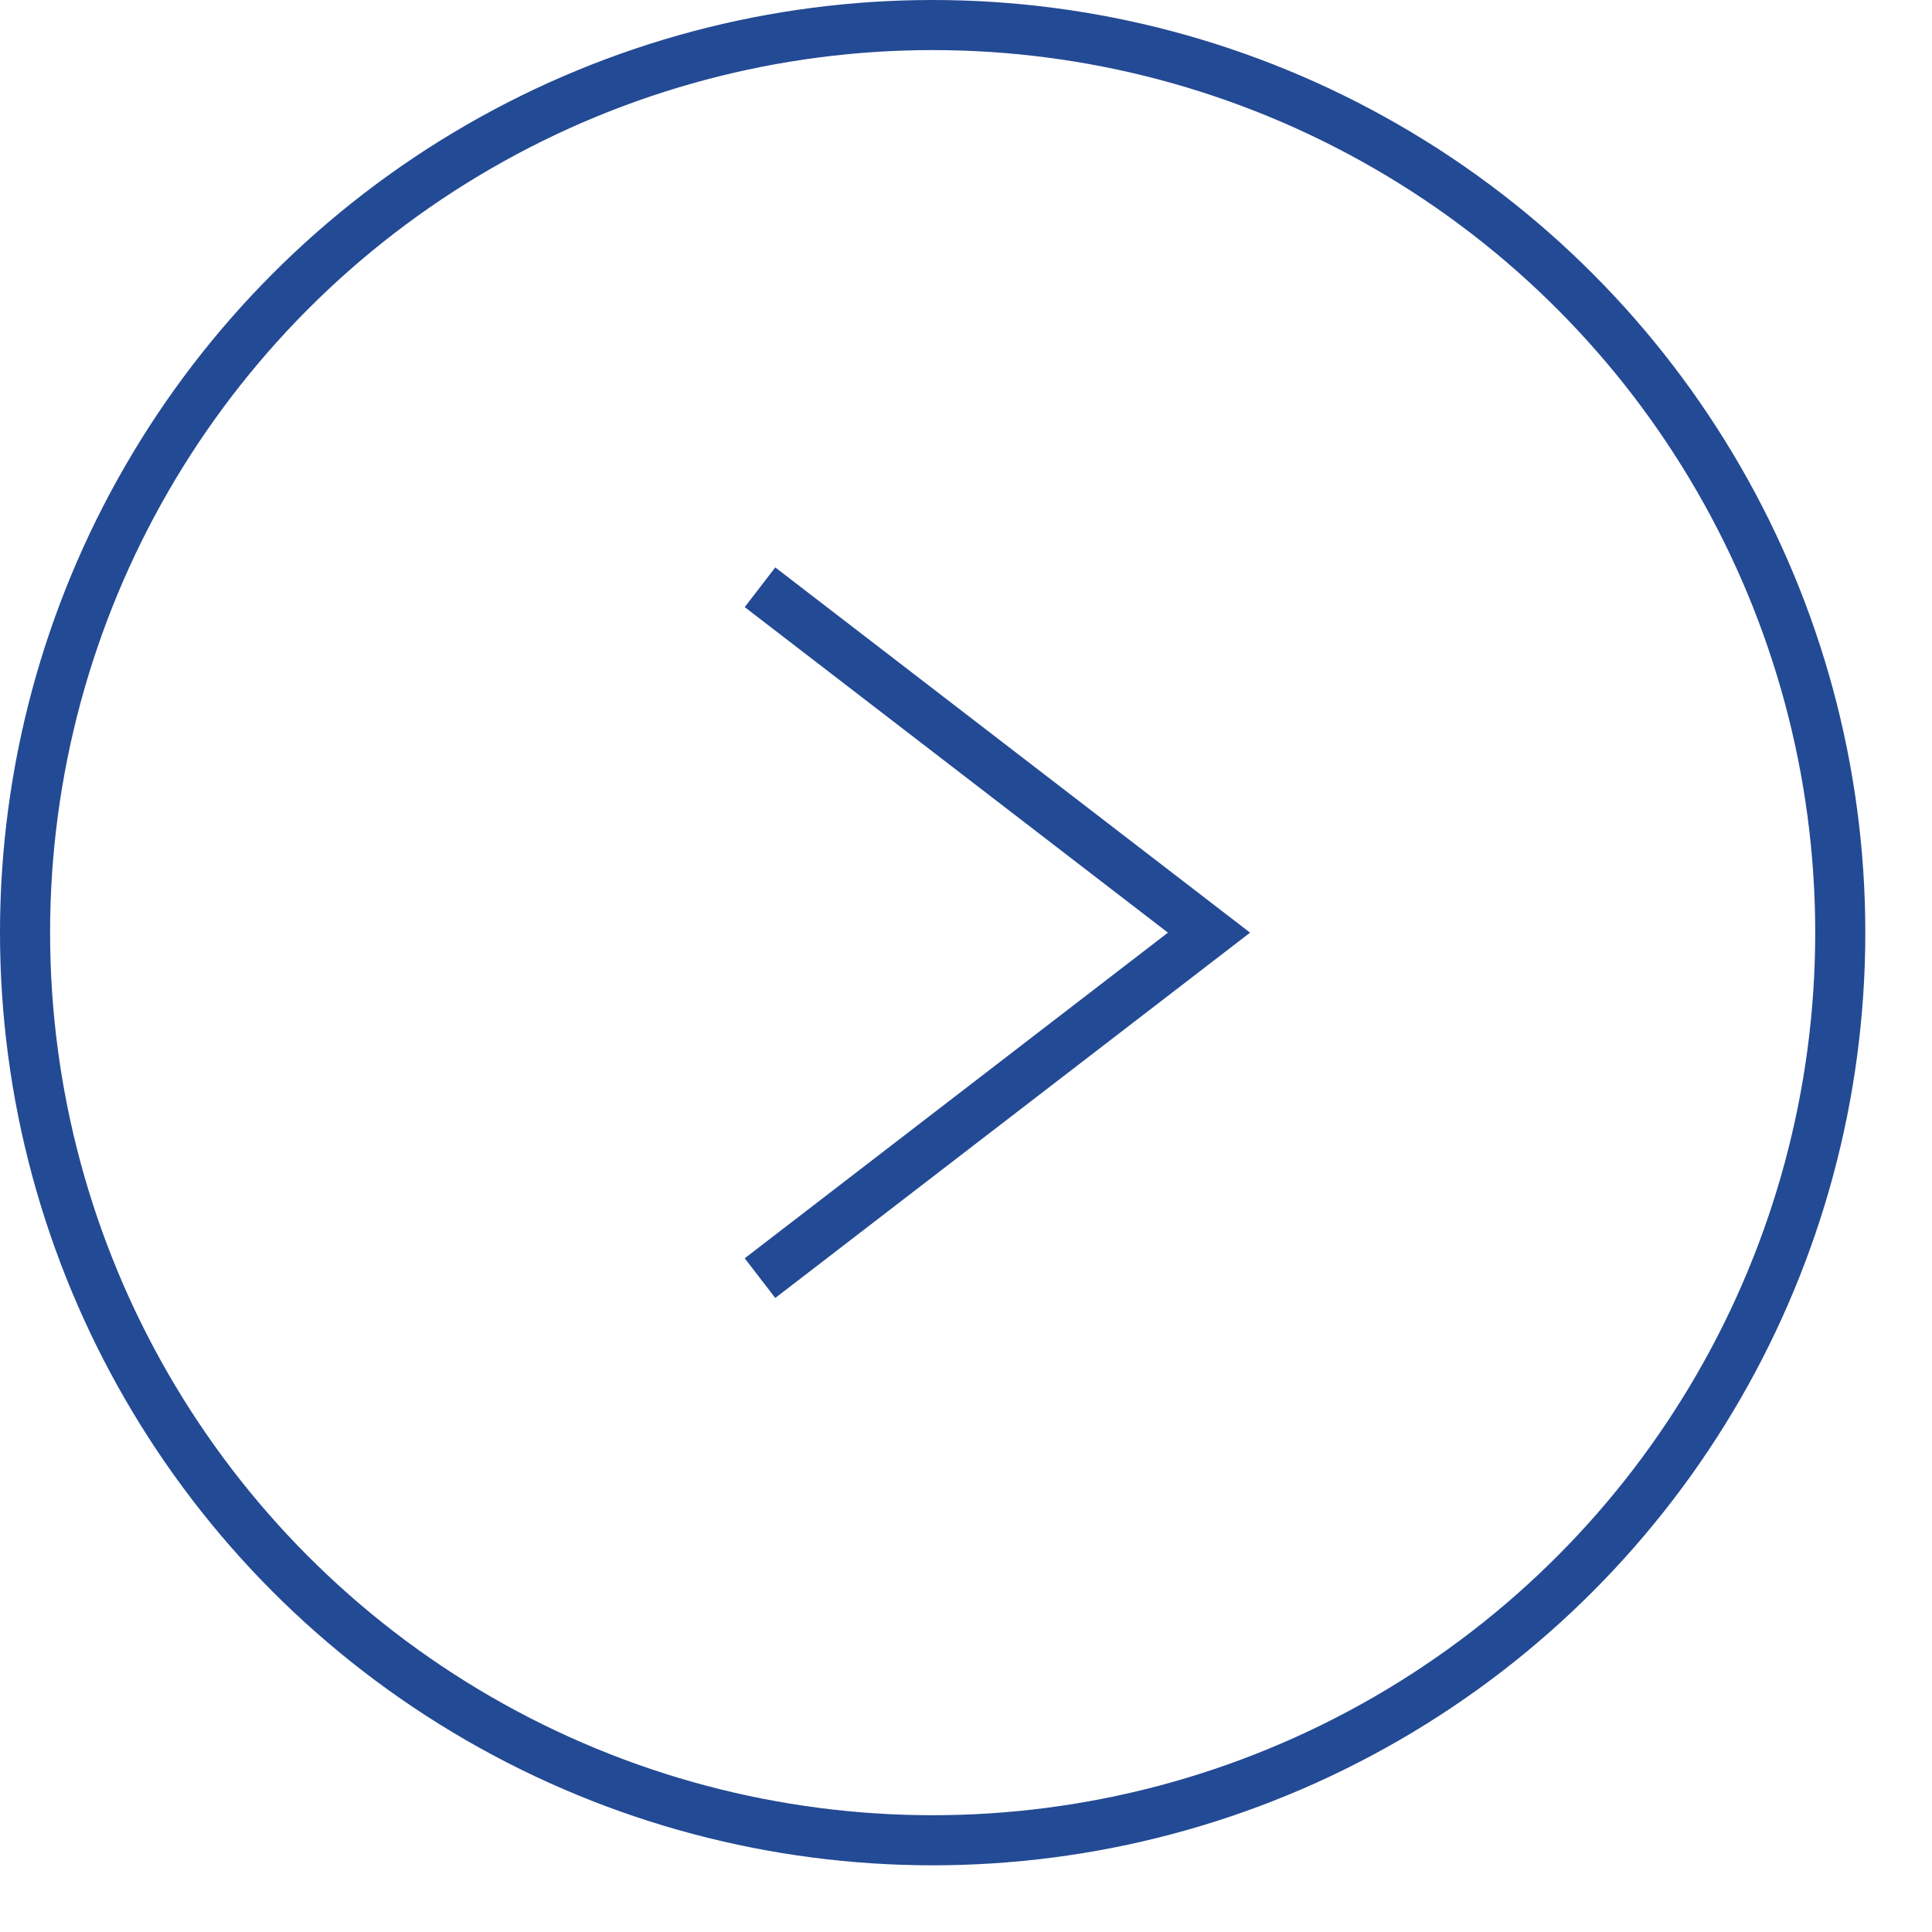 <?xml version="1.0" encoding="UTF-8"?> <svg xmlns="http://www.w3.org/2000/svg" width="27" height="27" viewBox="0 0 27 27" fill="none"> <circle cx="13.034" cy="13.034" r="12.684" stroke="#234A94" stroke-width="0.7"></circle> <path d="M10.621 8.207L16.896 13.034L10.621 17.862" stroke="#234A94" stroke-width="0.7"></path> </svg> 